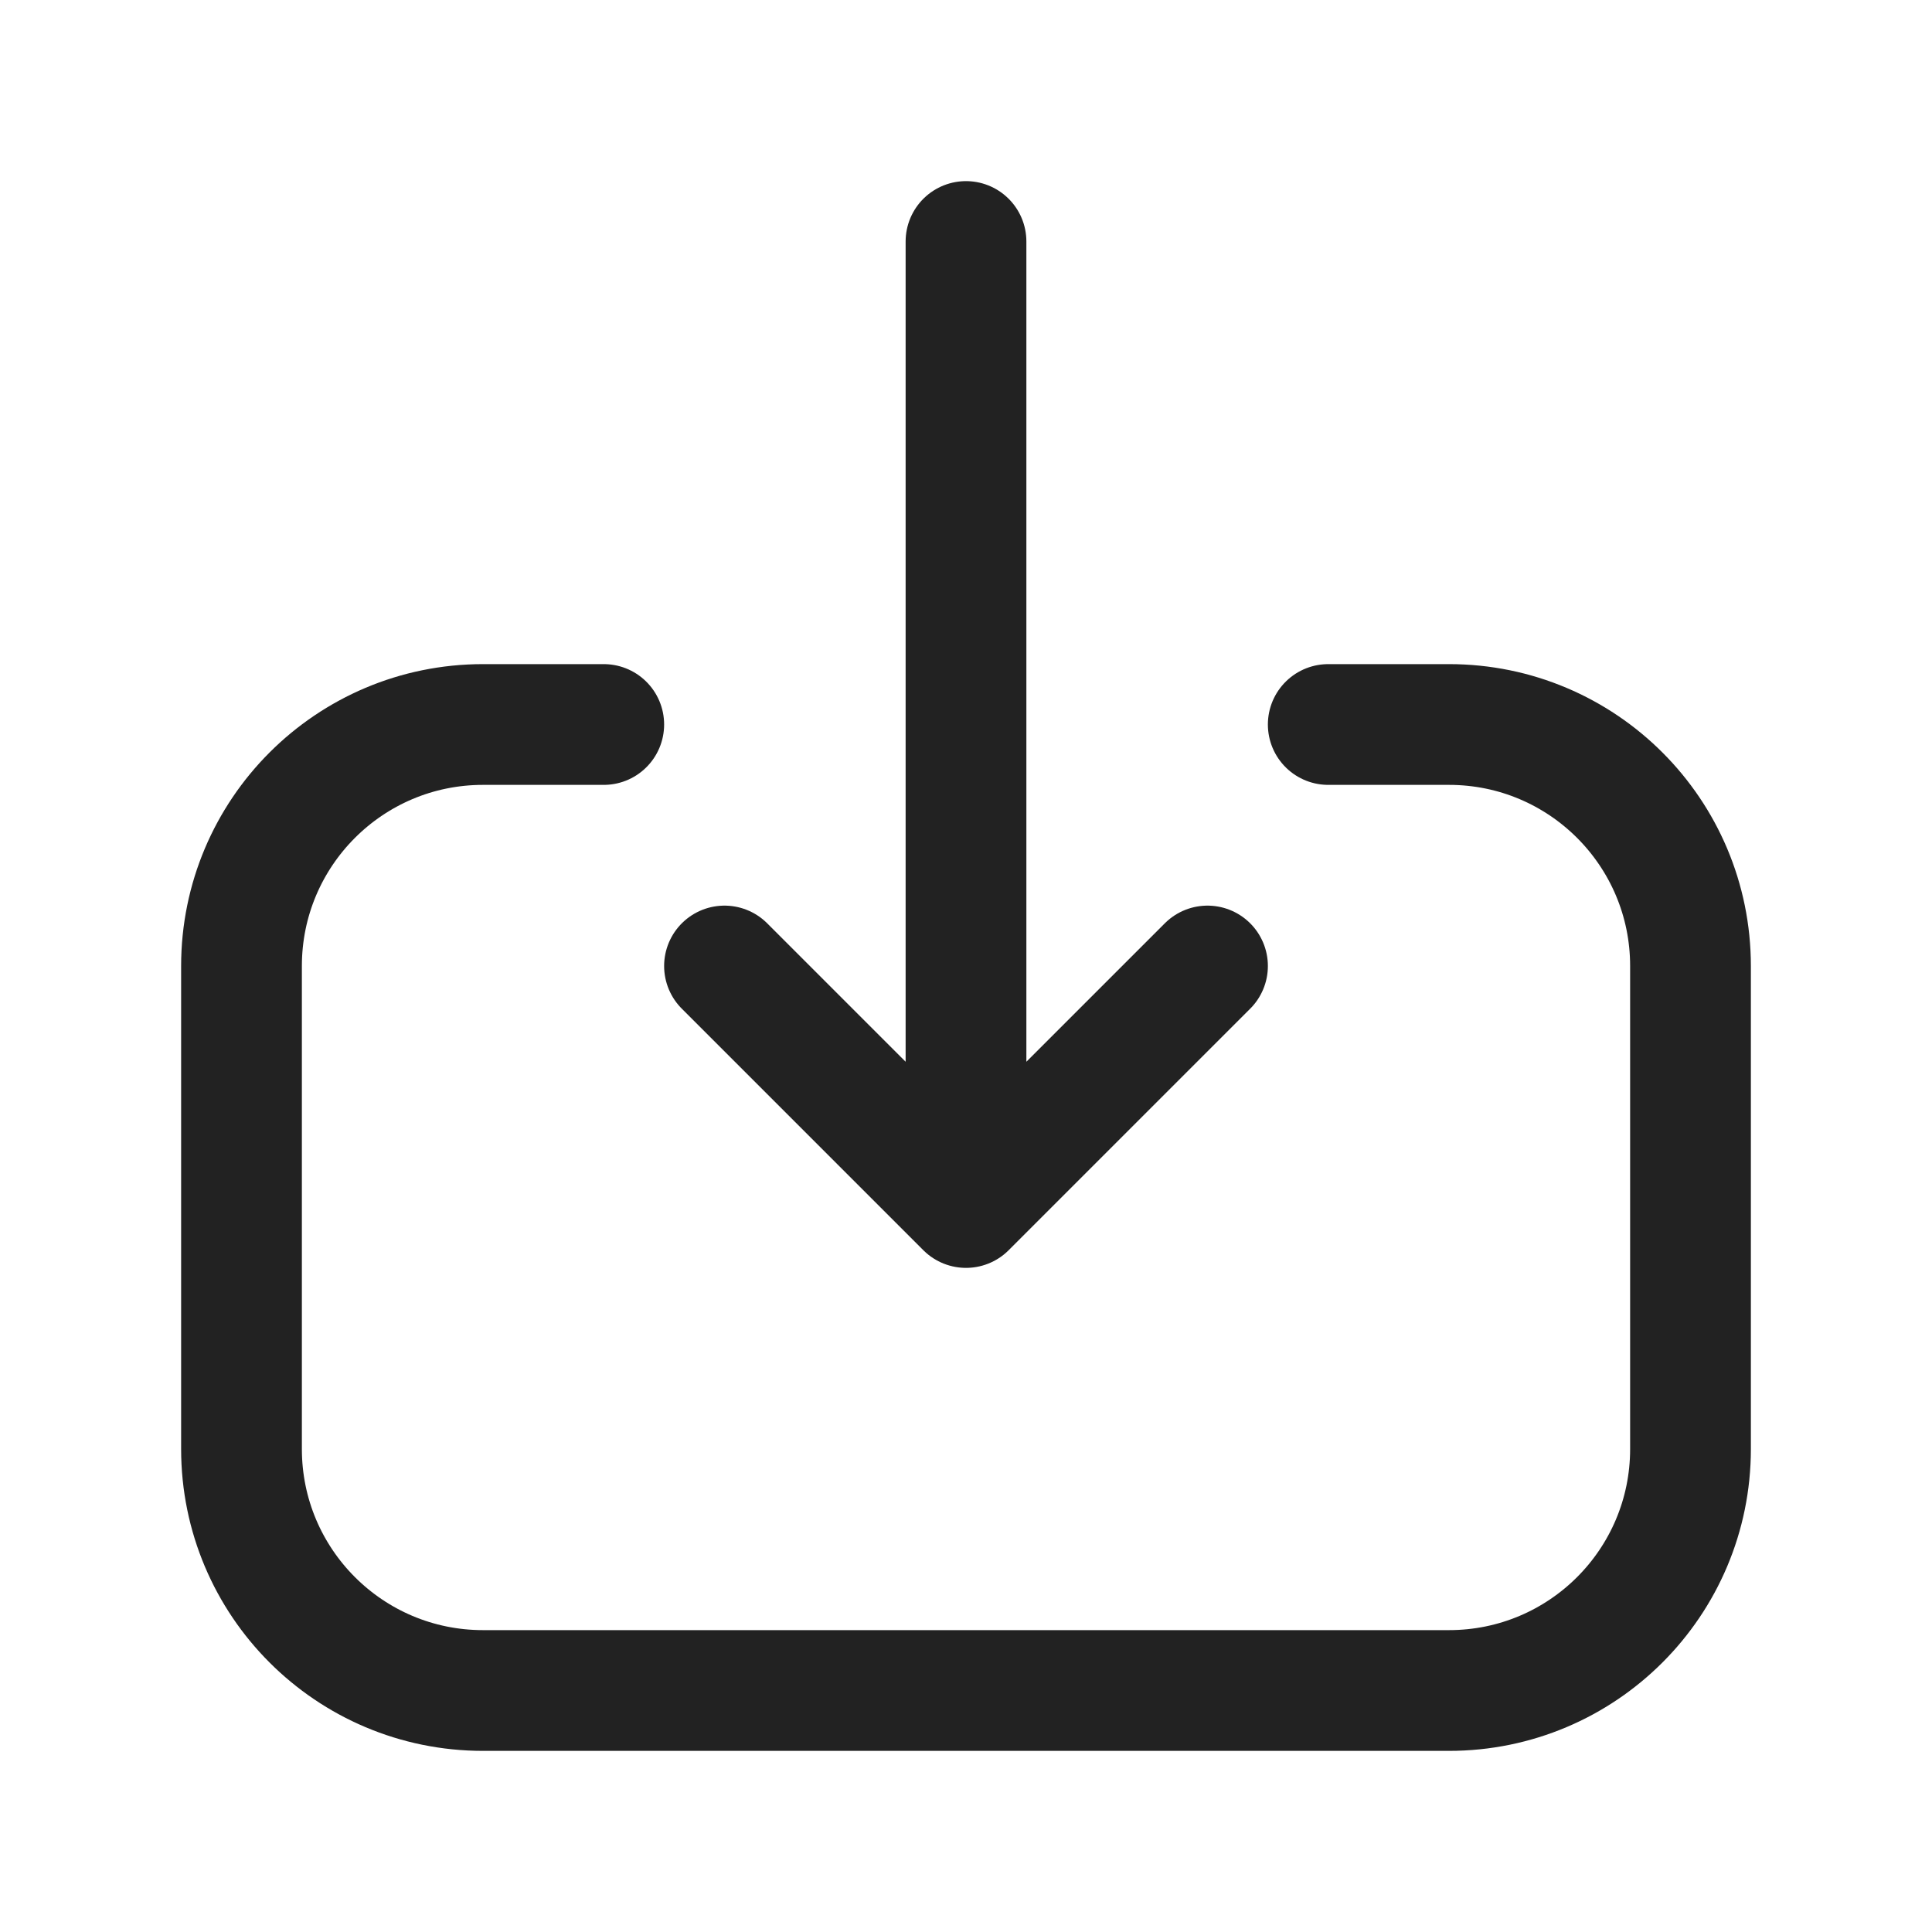 <svg width="16" height="16" viewBox="0 0 16 16" fill="none" xmlns="http://www.w3.org/2000/svg">
<path d="M6 8L8 10M8 10L10 8M8 10L8 2" stroke="#222222" stroke-linecap="round" stroke-linejoin="round"/>
<path d="M5 6L4 6C2.895 6 2 6.895 2 8L2 12C2 13.105 2.895 14 4 14L12 14C13.105 14 14 13.105 14 12L14 8C14 6.895 13.105 6 12 6L11 6" stroke="#222222" stroke-linecap="round" stroke-linejoin="round"/>
</svg>

